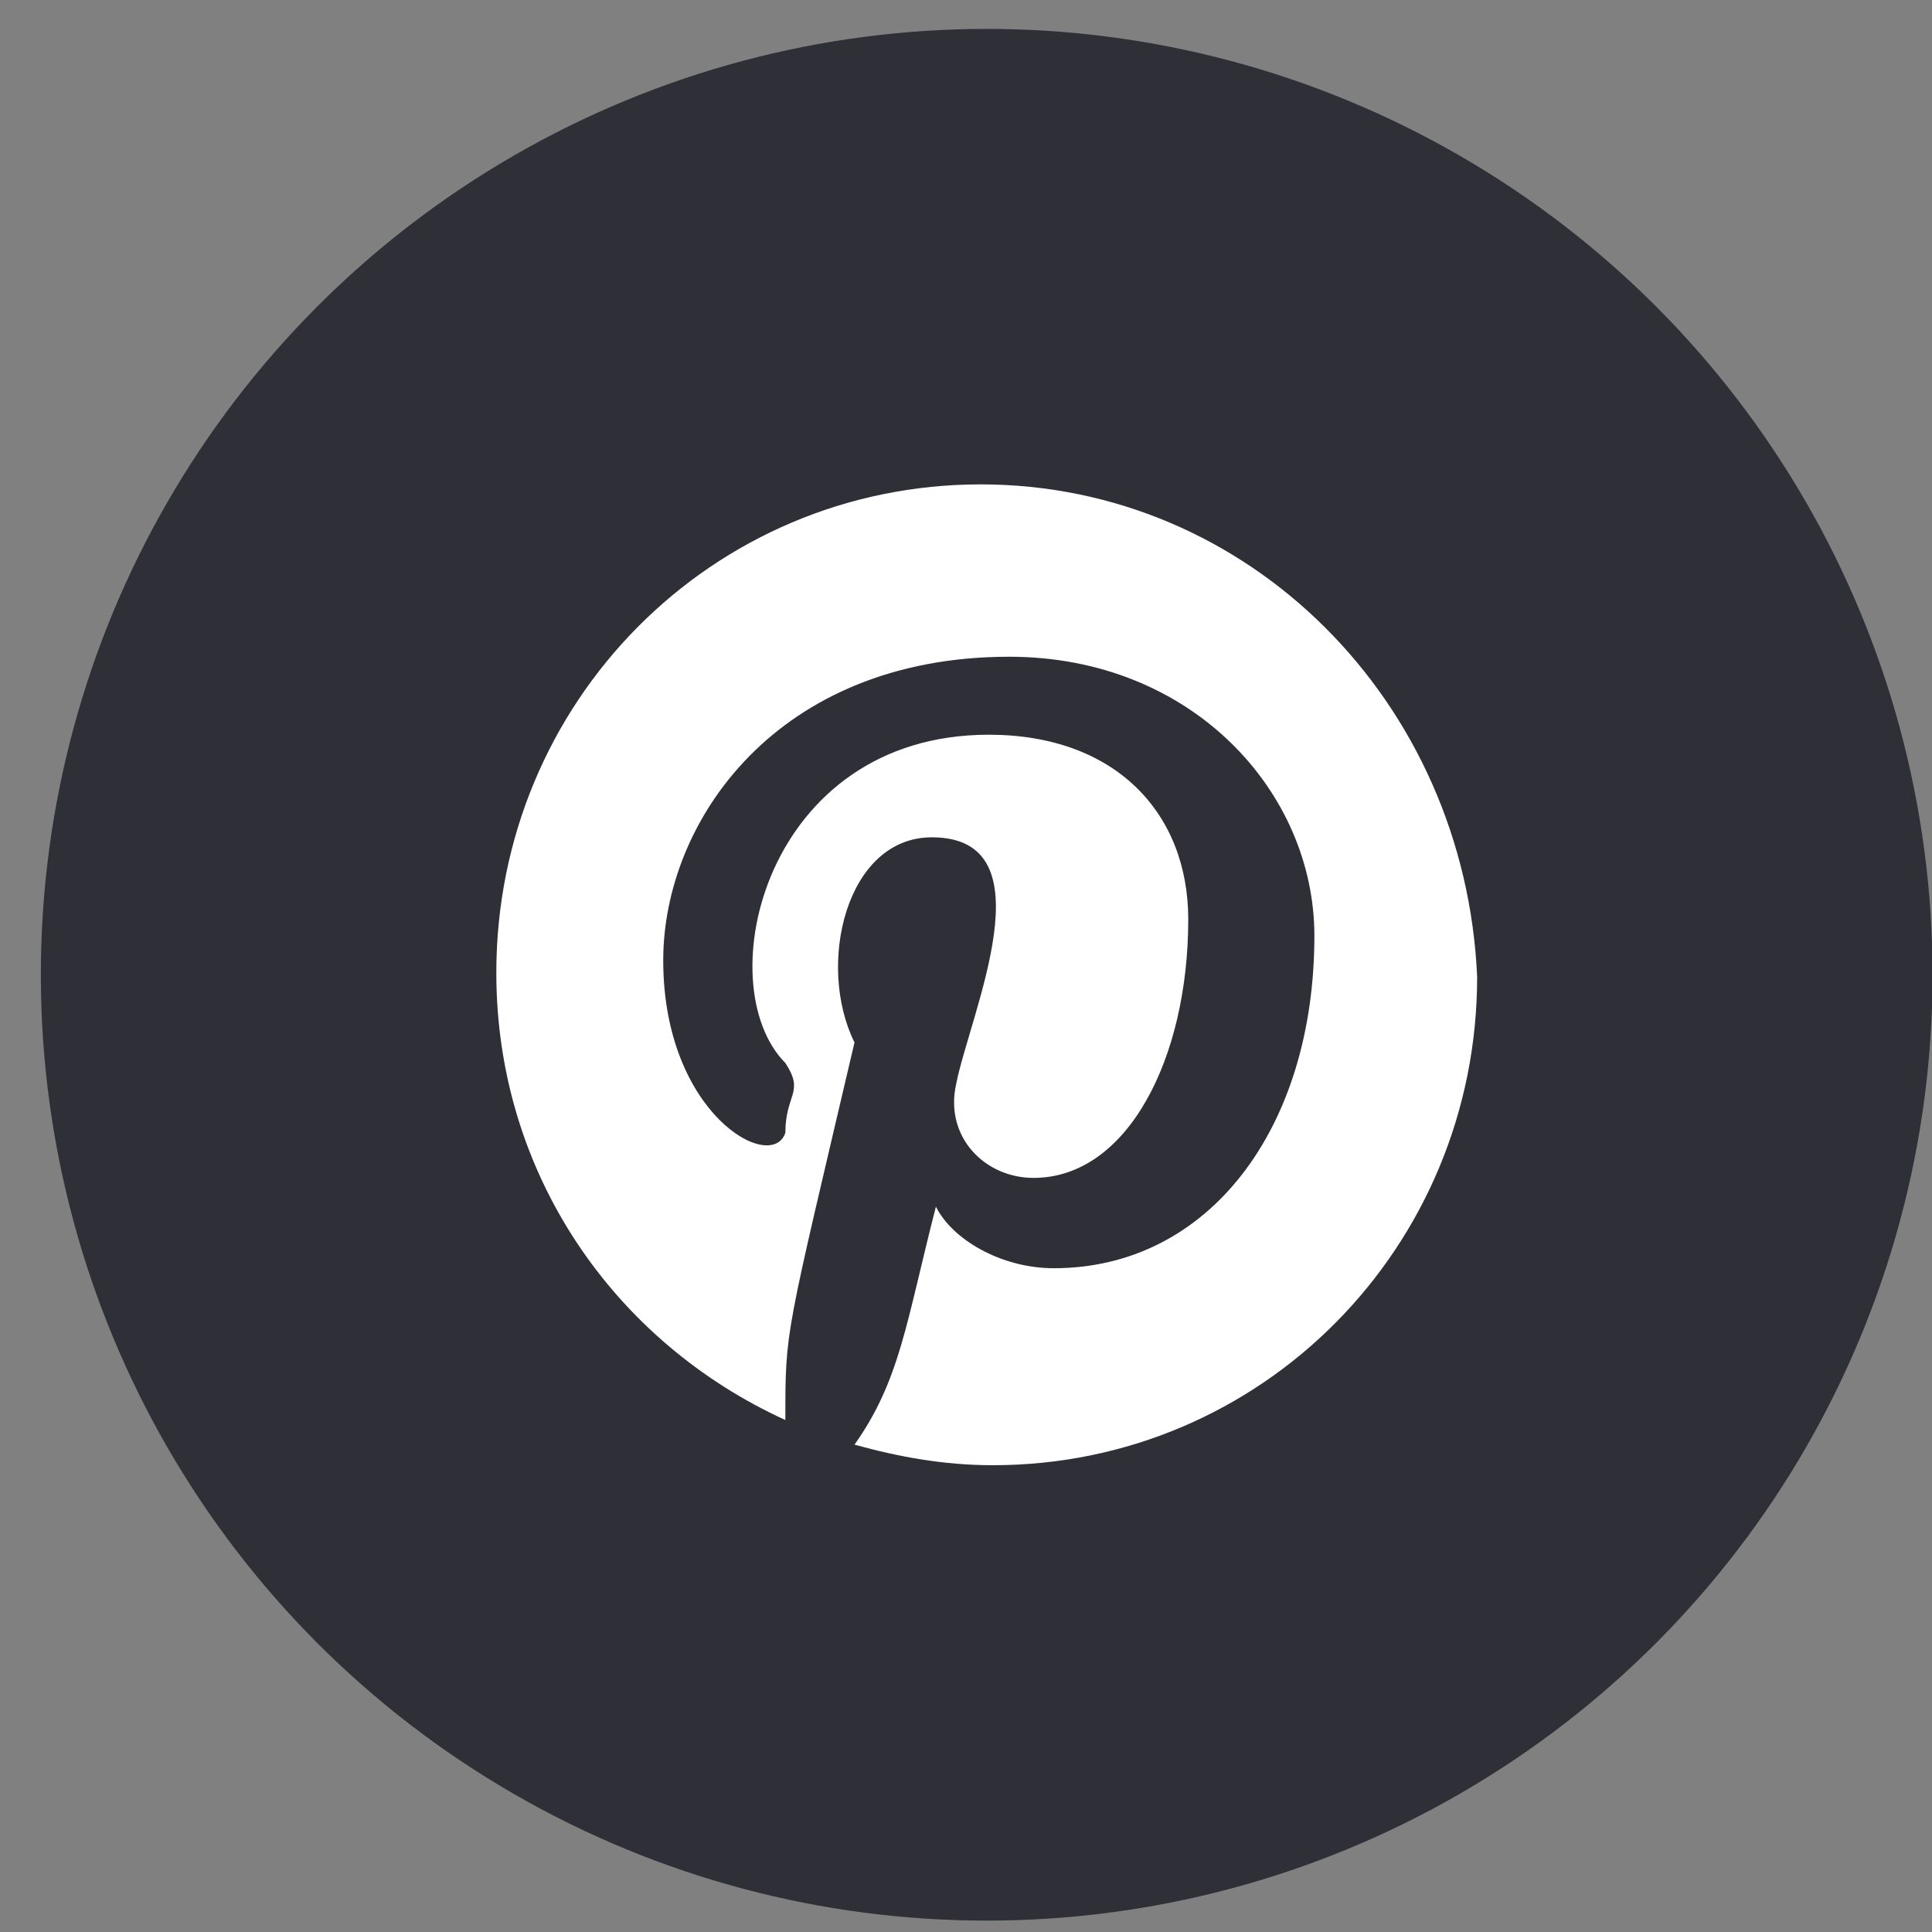 <svg width="28" height="28" viewBox="0 0 28 28" fill="none" xmlns="http://www.w3.org/2000/svg">
<rect x="0" y="0" width="28" height="28" fill="#808080" stroke="none"/>
<circle cx="14.3" cy="14.127" r="13.708" fill="#2E2F37"/>
<path fill-rule="evenodd" clip-rule="evenodd" d="M14.213 7.02C10.32 7.02 7.193 10.171 7.193 14.098C7.193 17.012 8.904 19.45 11.382 20.58C11.382 19.253 11.373 19.424 12.384 15.108C11.828 13.986 12.26 12.135 13.505 12.135C15.232 12.135 14.058 14.695 13.859 15.703C13.682 16.476 14.272 17.071 14.979 17.071C16.336 17.071 17.221 15.346 17.221 13.324C17.221 11.778 16.159 10.648 14.331 10.648C11.079 10.648 10.255 14.269 11.382 15.406C11.665 15.835 11.382 15.855 11.382 16.417C11.185 17.011 9.612 16.147 9.612 13.919C9.612 11.897 11.264 9.518 14.626 9.518C17.279 9.518 19.049 11.48 19.049 13.562C19.049 16.358 17.515 18.38 15.274 18.38C14.508 18.38 13.8 17.963 13.564 17.488C13.135 19.154 13.048 20 12.384 20.937C13.033 21.116 13.682 21.235 14.39 21.235C18.282 21.235 21.408 18.083 21.408 14.157C21.232 10.172 18.105 7.02 14.213 7.02Z" fill="white"/>
</svg>
